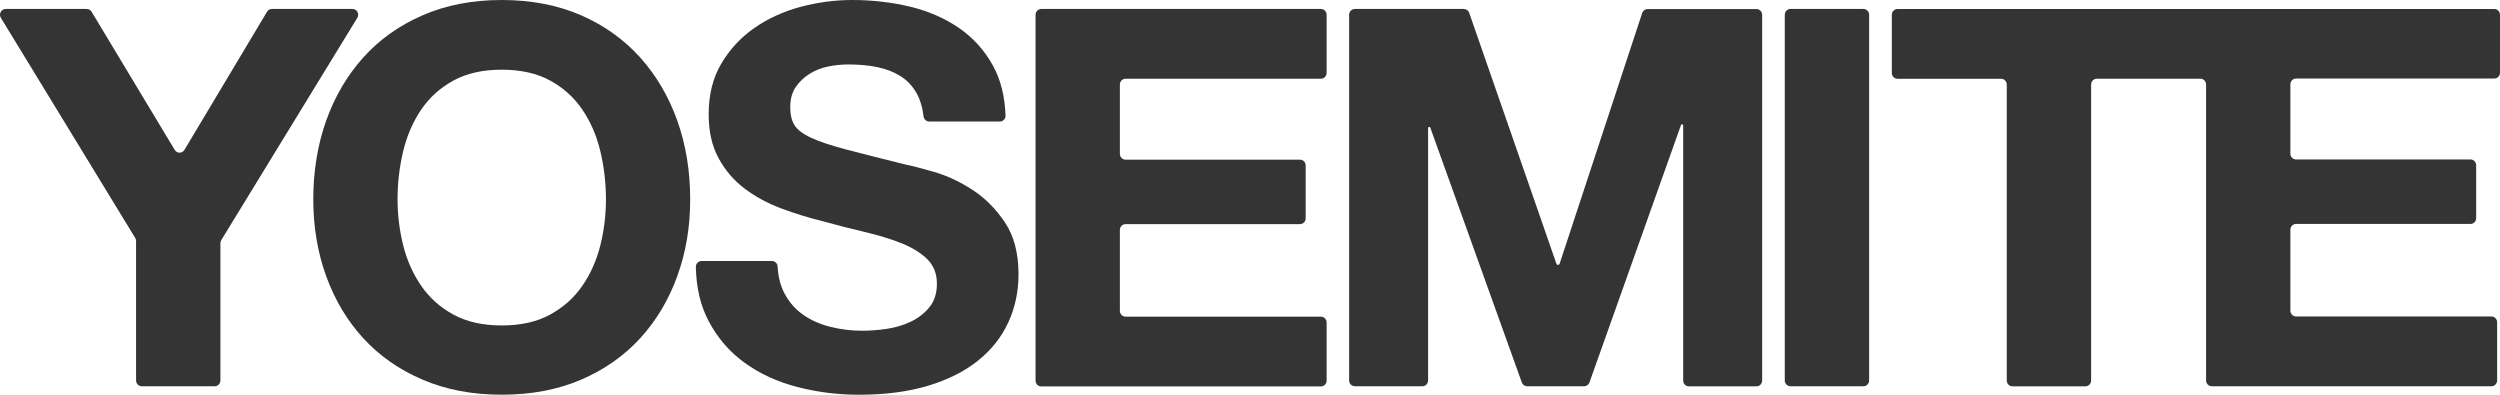 <svg width="133" height="21" viewBox="0 0 133 21" fill="none" xmlns="http://www.w3.org/2000/svg">
<path d="M0.303 0.477H4.616C4.722 0.477 4.818 0.532 4.872 0.623L9.296 7.976C9.414 8.173 9.693 8.171 9.81 7.976L14.208 0.623C14.262 0.532 14.361 0.477 14.466 0.477H18.752C18.989 0.477 19.135 0.743 19.008 0.95L11.774 12.77C11.743 12.818 11.726 12.876 11.726 12.934V20.238C11.726 20.409 11.591 20.549 11.424 20.549H7.542C7.375 20.549 7.239 20.409 7.239 20.238V12.821C7.239 12.763 7.223 12.705 7.192 12.657L0.047 0.95C-0.08 0.743 0.066 0.477 0.303 0.477Z" fill="#343434"/>
<path d="M17.351 6.422C17.808 5.138 18.465 4.018 19.322 3.063C20.178 2.109 21.231 1.358 22.479 0.815C23.724 0.272 25.13 0 26.692 0C28.254 0 29.68 0.272 30.919 0.815C32.158 1.358 33.204 2.109 34.062 3.063C34.919 4.02 35.575 5.138 36.033 6.422C36.49 7.706 36.718 9.098 36.718 10.596C36.718 12.094 36.49 13.421 36.033 14.686C35.575 15.951 34.919 17.052 34.062 17.99C33.206 18.927 32.158 19.663 30.919 20.197C29.68 20.731 28.273 20.998 26.692 20.998C25.111 20.998 23.724 20.731 22.479 20.197C21.231 19.663 20.18 18.927 19.322 17.99C18.465 17.052 17.808 15.953 17.351 14.686C16.894 13.421 16.666 12.058 16.666 10.596C16.666 9.134 16.894 7.706 17.351 6.422ZM21.451 13.056C21.651 13.852 21.97 14.568 22.409 15.205C22.847 15.843 23.417 16.355 24.123 16.737C24.827 17.122 25.686 17.314 26.694 17.314C27.703 17.314 28.562 17.122 29.265 16.737C29.969 16.352 30.541 15.843 30.98 15.205C31.419 14.568 31.738 13.852 31.937 13.056C32.136 12.26 32.237 11.44 32.237 10.596C32.237 9.752 32.136 8.863 31.937 8.038C31.738 7.213 31.419 6.477 30.98 5.831C30.541 5.184 29.969 4.669 29.265 4.285C28.562 3.9 27.703 3.708 26.694 3.708C25.686 3.708 24.827 3.9 24.123 4.285C23.42 4.669 22.847 5.184 22.409 5.831C21.97 6.477 21.651 7.213 21.451 8.038C21.252 8.863 21.151 9.716 21.151 10.596C21.151 11.44 21.252 12.26 21.451 13.056Z" fill="#343434"/>
<path d="M41.731 15.6C41.978 16.069 42.306 16.448 42.717 16.737C43.125 17.028 43.606 17.242 44.159 17.384C44.711 17.523 45.283 17.595 45.874 17.595C46.273 17.595 46.702 17.562 47.16 17.497C47.617 17.432 48.046 17.304 48.445 17.117C48.846 16.929 49.177 16.672 49.444 16.345C49.712 16.018 49.843 15.6 49.843 15.095C49.843 14.551 49.667 14.111 49.315 13.772C48.963 13.436 48.501 13.155 47.929 12.928C47.356 12.702 46.709 12.508 45.987 12.337C45.262 12.169 44.53 11.981 43.786 11.774C43.024 11.587 42.283 11.358 41.558 11.087C40.833 10.815 40.185 10.464 39.615 10.034C39.043 9.603 38.583 9.065 38.229 8.418C37.877 7.771 37.701 6.99 37.701 6.071C37.701 5.04 37.924 4.145 38.372 3.388C38.82 2.628 39.404 1.996 40.129 1.491C40.852 0.986 41.673 0.611 42.585 0.365C43.502 0.123 44.417 0 45.332 0C46.399 0 47.422 0.118 48.403 0.351C49.383 0.587 50.254 0.964 51.016 1.488C51.778 2.012 52.381 2.683 52.829 3.498C53.235 4.239 53.458 5.121 53.495 6.148C53.502 6.321 53.362 6.465 53.193 6.465H49.432C49.278 6.465 49.151 6.343 49.132 6.184C49.076 5.708 48.956 5.304 48.771 4.975C48.553 4.58 48.262 4.273 47.901 4.047C47.539 3.821 47.124 3.662 46.657 3.568C46.191 3.474 45.682 3.429 45.128 3.429C44.767 3.429 44.403 3.467 44.042 3.542C43.681 3.616 43.352 3.748 43.057 3.936C42.761 4.124 42.52 4.357 42.327 4.638C42.137 4.919 42.041 5.275 42.041 5.706C42.041 6.1 42.116 6.417 42.269 6.663C42.421 6.905 42.721 7.131 43.169 7.338C43.617 7.545 44.237 7.749 45.027 7.956C45.818 8.163 46.85 8.425 48.126 8.742C48.506 8.817 49.036 8.954 49.712 9.151C50.387 9.348 51.058 9.661 51.727 10.094C52.393 10.524 52.97 11.101 53.456 11.822C53.941 12.544 54.185 13.467 54.185 14.59C54.185 15.508 54.005 16.362 53.643 17.148C53.282 17.934 52.742 18.615 52.029 19.187C51.316 19.759 50.429 20.204 49.372 20.521C48.316 20.839 47.091 21 45.7 21C44.577 21 43.486 20.863 42.43 20.591C41.372 20.32 40.441 19.894 39.632 19.312C38.822 18.733 38.18 17.99 37.704 17.09C37.267 16.268 37.04 15.304 37.019 14.198C37.016 14.027 37.155 13.885 37.321 13.885H41.067C41.225 13.885 41.358 14.008 41.368 14.169C41.398 14.722 41.52 15.201 41.731 15.6Z" fill="#343434"/>
<path d="M70.576 0.787V3.879C70.576 4.05 70.44 4.189 70.274 4.189H59.88C59.713 4.189 59.577 4.328 59.577 4.499V8.183C59.577 8.353 59.713 8.493 59.88 8.493H69.159C69.326 8.493 69.462 8.632 69.462 8.803V11.614C69.462 11.784 69.326 11.924 69.159 11.924H59.88C59.713 11.924 59.577 12.063 59.577 12.234V16.535C59.577 16.706 59.713 16.846 59.88 16.846H70.274C70.44 16.846 70.576 16.985 70.576 17.156V20.248C70.576 20.419 70.44 20.558 70.274 20.558H55.394C55.228 20.558 55.092 20.419 55.092 20.248V0.787C55.092 0.616 55.228 0.477 55.394 0.477H70.274C70.44 0.477 70.576 0.616 70.576 0.787Z" fill="#343434"/>
<path d="M77.879 0.479C78.006 0.479 78.121 0.561 78.163 0.686L82.801 14.03C82.829 14.112 82.944 14.112 82.972 14.03L87.364 0.693C87.406 0.568 87.521 0.481 87.65 0.481H93.444C93.611 0.481 93.746 0.621 93.746 0.792V20.243C93.746 20.414 93.611 20.553 93.444 20.553H89.848C89.681 20.553 89.545 20.414 89.545 20.243V6.675C89.545 6.605 89.451 6.589 89.428 6.653L84.56 20.344C84.518 20.467 84.403 20.549 84.276 20.549H81.243C81.117 20.549 81.004 20.467 80.96 20.344L76.092 6.791C76.069 6.726 75.975 6.742 75.975 6.812V20.238C75.975 20.409 75.839 20.549 75.672 20.549H72.076C71.909 20.549 71.773 20.409 71.773 20.238V0.787C71.773 0.616 71.909 0.477 72.076 0.477H77.875L77.879 0.479Z" fill="#343434"/>
<path d="M99.438 0.787V20.238C99.438 20.409 99.302 20.549 99.135 20.549H95.253C95.086 20.549 94.95 20.409 94.95 20.238V0.787C94.95 0.616 95.086 0.477 95.253 0.477H99.135C99.302 0.477 99.438 0.616 99.438 0.787Z" fill="#343434"/>
<path d="M132.688 0.479H117.356H100.947C100.781 0.479 100.645 0.618 100.645 0.789V3.881C100.645 4.052 100.781 4.191 100.947 4.191H106.457C106.624 4.191 106.76 4.331 106.76 4.502V20.243C106.76 20.414 106.896 20.553 107.063 20.553H110.945C111.111 20.553 111.248 20.414 111.248 20.243V4.497C111.248 4.326 111.384 4.187 111.55 4.187H117.06C117.227 4.187 117.363 4.326 117.363 4.497V20.238C117.363 20.409 117.499 20.549 117.666 20.549H132.545C132.712 20.549 132.848 20.409 132.848 20.238V17.146C132.848 16.976 132.712 16.836 132.545 16.836H122.151C121.984 16.836 121.848 16.697 121.848 16.526V12.224C121.848 12.054 121.984 11.914 122.151 11.914H131.431C131.597 11.914 131.733 11.775 131.733 11.604V8.793C131.733 8.623 131.597 8.483 131.431 8.483H122.151C121.984 8.483 121.848 8.344 121.848 8.173V4.489C121.848 4.319 121.984 4.179 122.151 4.179H132.697C132.864 4.179 133 4.04 133 3.869V0.787C133 0.616 132.864 0.477 132.697 0.477L132.688 0.479Z" fill="#343434"/>
</svg>
